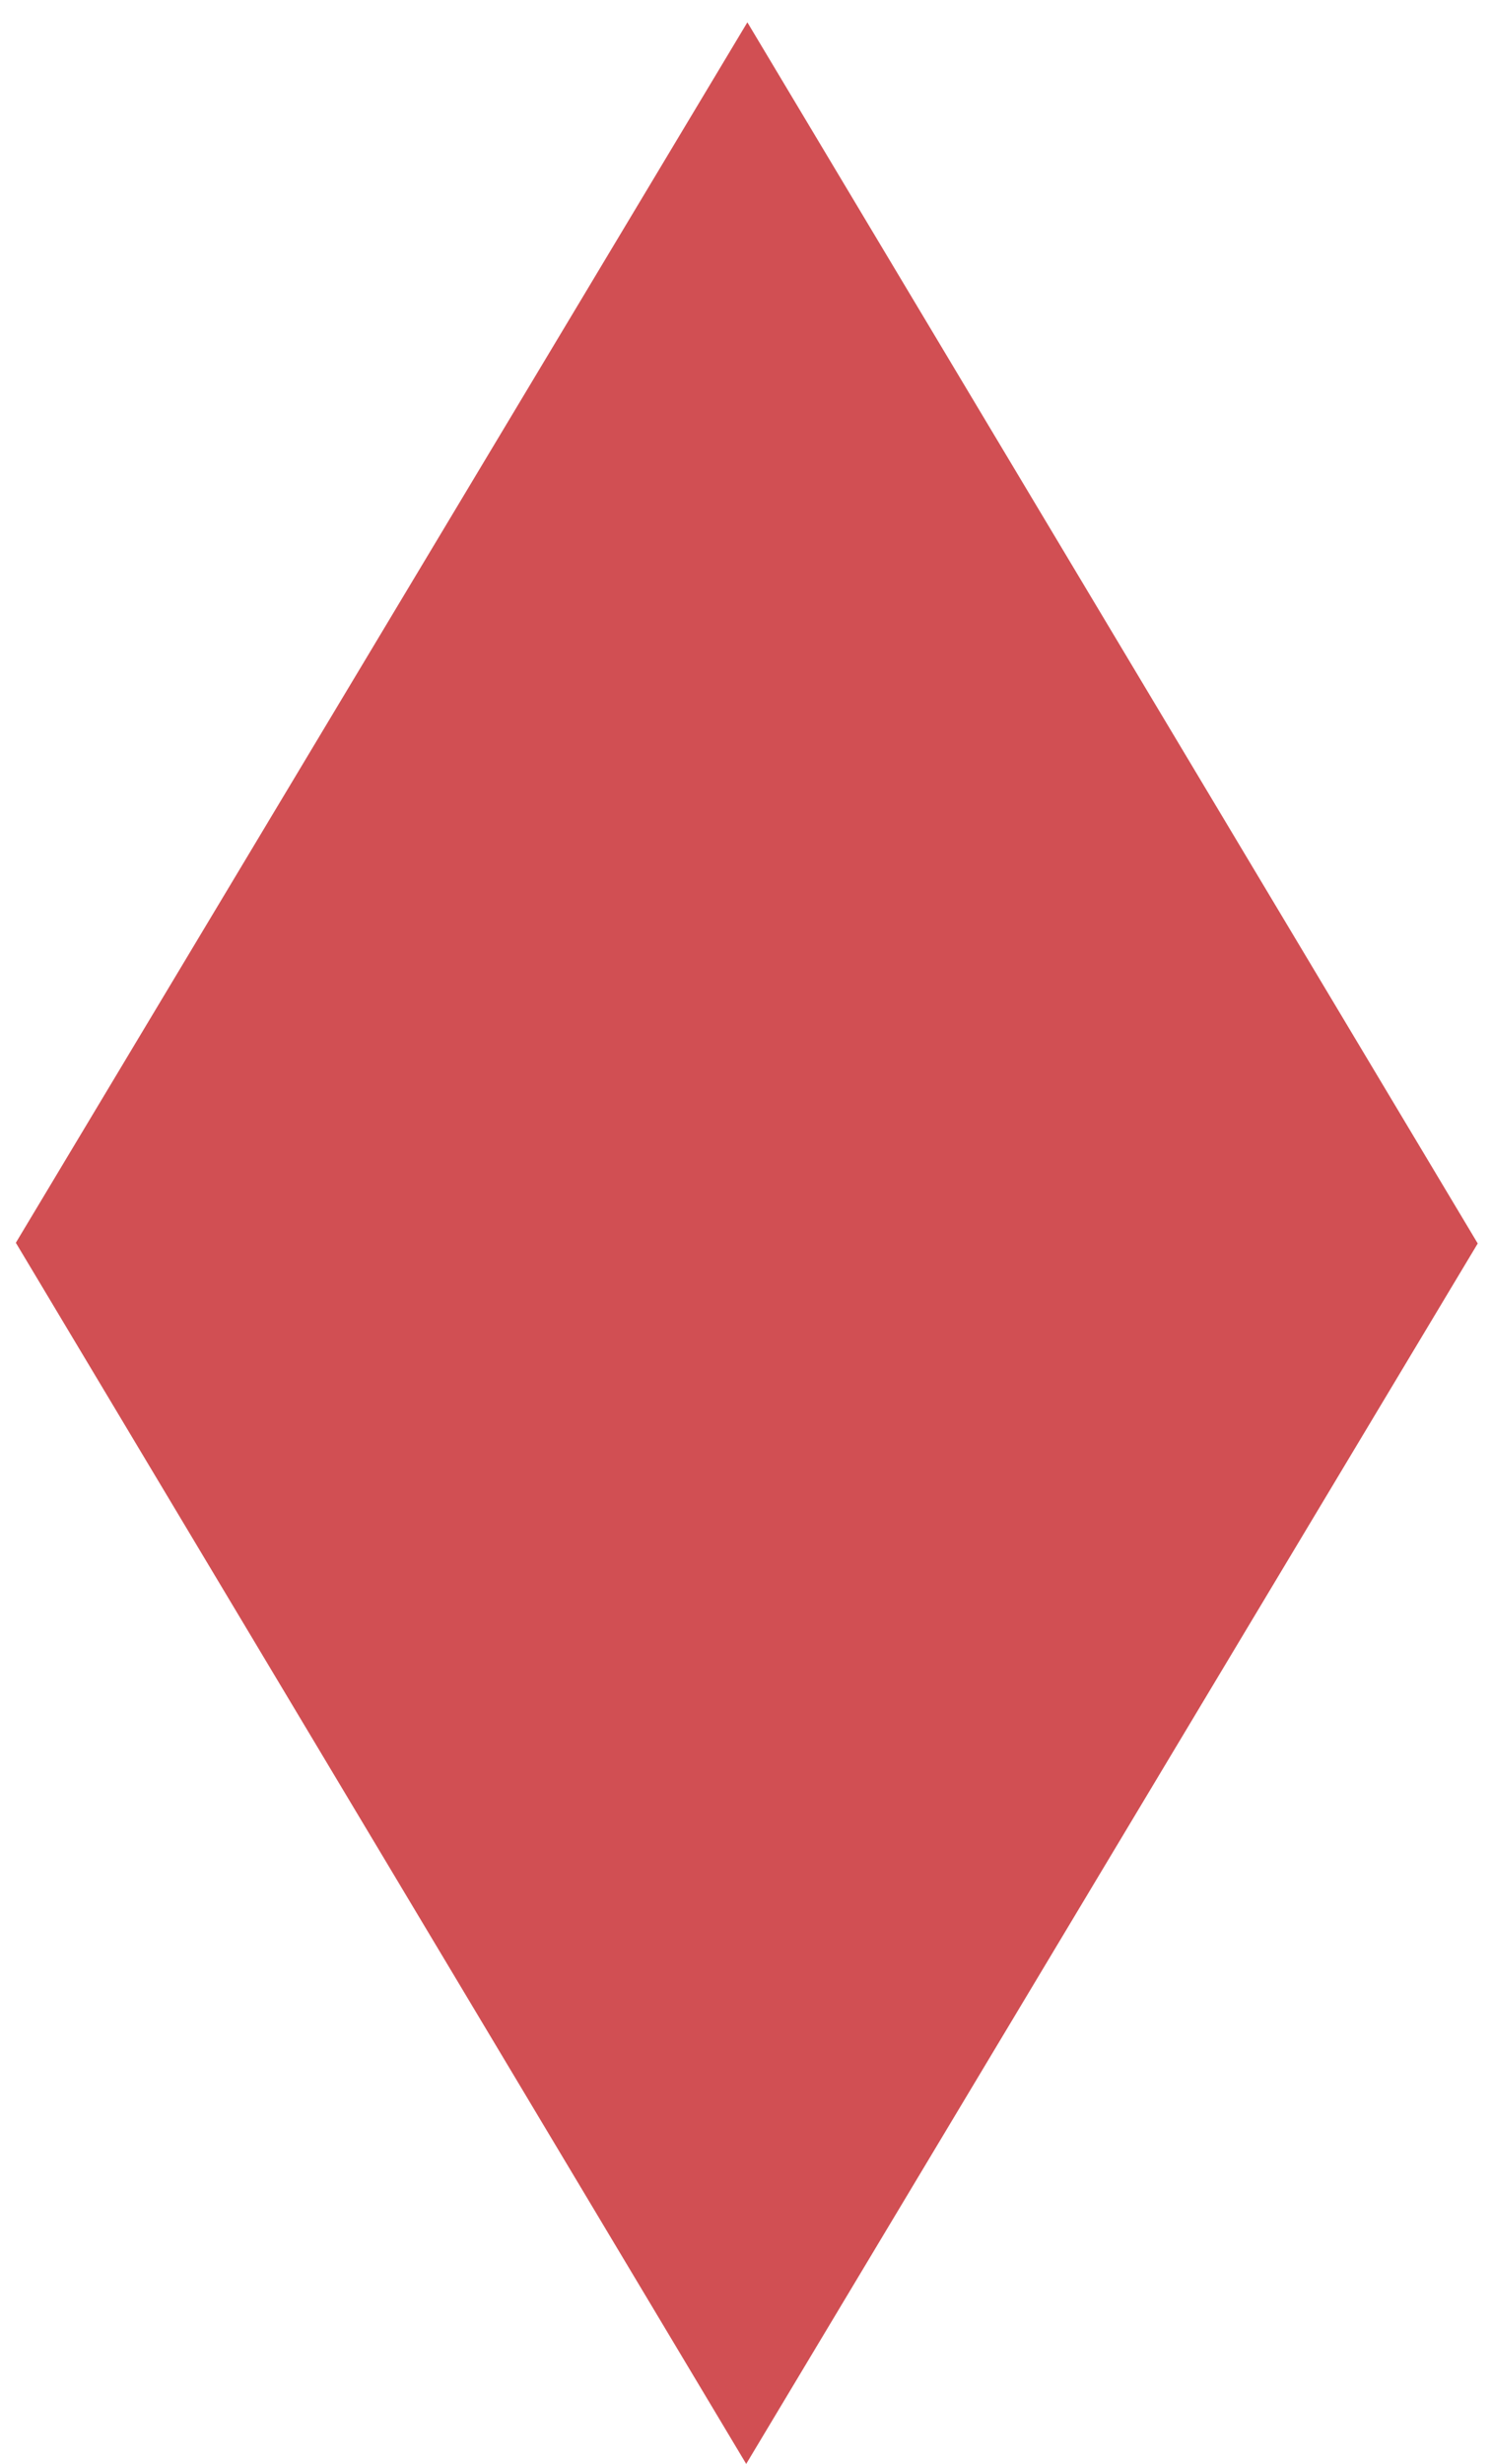 <?xml version="1.0" encoding="UTF-8"?>
<svg xmlns="http://www.w3.org/2000/svg" version="1.1" viewBox="0 0 509.96 842.43">
  <!-- Generator: Adobe Illustrator 29.3.1, SVG Export Plug-In . SVG Version: 2.1.0 Build 151)  -->
  <defs>
    <style>
      .st0 {
        fill: #fefefe;
      }

      .st0, .st1 {
        display: none;
      }

      .st2 {
        fill: #d14f53;
      }
    </style>
  </defs>
  <g id="Ebene_1" class="st1">
    <g class="st1">
      <g class="st1">
        <path class="st0" d="M-1568.74-319.7v1488h3720V-319.7H-1568.74"/>
      </g>
      <path class="st1" d="M-1190.07-135.91l-337.86,562.49v-6.24s337.32,562.81,337.32,562.81h-10.4s337.86-562.5,337.86-562.5v6.24s-337.32-562.81-337.32-562.81h10.4M-1200.47-142.16c1.1-1.82,3.07-2.94,5.2-2.94s4.1,1.12,5.2,2.94l337.32,562.81c1.15,1.92,1.15,4.32,0,6.24l-337.86,562.49c-1.1,1.82-3.07,2.94-5.2,2.94s-4.11-1.12-5.2-2.95l-337.32-562.81c-1.15-1.92-1.15-4.32,0-6.24l337.86-562.49ZM-1200.47-142.16"/>
      <path class="st1" d="M1770.9-137.62l-337.86,562.49c112.44,187.61,224.88,375.21,337.32,562.81,112.62-187.5,225.24-374.99,337.86-562.49l-337.32-562.81"/>
      <path class="st1" d="M609.68,424.35l-272.79,454.63-35.8,59.66,35.8,59.67,35.8-59.66,272.78-454.63-35.8-59.67ZM372.7-89.95l-35.8,59.66,272.77,454.63,35.8,59.67,35.8-59.66-29.96-49.94-5.84-9.73L372.7-89.95ZM336.91-149.62l-35.81,59.67L7.18,399.91l-14.66,24.43,35.8,59.67,35.8-59.66L336.9-30.28l35.8-59.66-35.8-59.67ZM64.12,424.34l-35.8,59.66,272.77,454.63,35.8-59.66L64.12,424.34ZM64.12,424.34"/>
      <path class="st1" d="M1012.39-84.17c11.71,0,21.2,9.5,21.2,21.22,0,11.71-9.5,21.2-21.22,21.19-11.71,0-21.2-9.5-21.2-21.21,0-11.71,9.5-21.2,21.22-21.2h0ZM967.34-9.17c11.71,0,21.2,9.5,21.2,21.22,0,11.71-9.5,21.2-21.22,21.19-11.71,0-21.2-9.5-21.2-21.22,0-11.71,9.5-21.2,21.22-21.2h0ZM922.29,65.83c11.71,0,21.2,9.5,21.2,21.21,0,11.71-9.51,21.2-21.22,21.2-11.71,0-21.2-9.51-21.2-21.22,0-11.71,9.51-21.2,21.22-21.2h0ZM877.25,140.82c11.71,0,21.2,9.51,21.2,21.22,0,11.71-9.5,21.2-21.21,21.2-11.72,0-21.2-9.5-21.2-21.21,0-11.71,9.5-21.2,21.22-21.2h0ZM832.2,215.82c11.71,0,21.2,9.5,21.2,21.22,0,11.71-9.5,21.2-21.22,21.2-11.72,0-21.2-9.5-21.2-21.22,0-11.71,9.5-21.2,21.22-21.2h0ZM787.15,290.82c11.72,0,21.2,9.5,21.2,21.22,0,11.71-9.5,21.2-21.22,21.2-11.71,0-21.2-9.5-21.2-21.22,0-11.71,9.5-21.2,21.21-21.2h0ZM742.1,365.82c11.71,0,21.2,9.51,21.2,21.22,0,11.71-9.51,21.2-21.22,21.2-11.71,0-21.2-9.5-21.2-21.21,0-11.72,9.5-21.2,21.22-21.2h0ZM742.07,440.84c11.71,0,21.2,9.51,21.2,21.22,0,11.71-9.51,21.2-21.22,21.2-11.72,0-21.2-9.51-21.2-21.22,0-11.71,9.51-21.2,21.22-21.2h0ZM787.04,515.88c11.71,0,21.2,9.5,21.2,21.22,0,11.71-9.51,21.2-21.22,21.2-11.72,0-21.2-9.5-21.2-21.22,0-11.71,9.51-21.2,21.22-21.2h0ZM832.02,590.93c11.71,0,21.2,9.5,21.19,21.21,0,11.72-9.5,21.2-21.21,21.2-11.72,0-21.2-9.5-21.2-21.22,0-11.71,9.51-21.2,21.22-21.2h0ZM877,665.97c11.71,0,21.2,9.51,21.2,21.22,0,11.71-9.5,21.2-21.21,21.2-11.72,0-21.2-9.51-21.2-21.22,0-11.71,9.51-21.2,21.22-21.2h0ZM921.97,741.01c11.71,0,21.2,9.5,21.2,21.22,0,11.71-9.5,21.2-21.21,21.2-11.71,0-21.2-9.5-21.2-21.21,0-11.72,9.5-21.2,21.22-21.2h0ZM966.95,816.05c11.71,0,21.2,9.5,21.2,21.22,0,11.71-9.5,21.2-21.22,21.2-11.72,0-21.2-9.5-21.2-21.22,0-11.71,9.5-21.2,21.22-21.19h0ZM1011.93,891.09c11.71,0,21.2,9.51,21.19,21.22,0,11.72-9.5,21.2-21.21,21.2-11.72,0-21.2-9.51-21.2-21.22,0-11.71,9.5-21.2,21.22-21.2h0ZM1056.9,966.13c11.71,0,21.2,9.5,21.19,21.22,0,11.71-9.5,21.2-21.21,21.2-11.72,0-21.2-9.5-21.2-21.22,0-11.72,9.5-21.2,21.22-21.2h0ZM1101.95,891.13c11.71,0,21.2,9.51,21.2,21.22,0,11.71-9.51,21.2-21.22,21.2-11.71,0-21.2-9.51-21.2-21.22,0-11.71,9.51-21.2,21.22-21.2h0ZM1147,816.14c11.72,0,21.2,9.5,21.2,21.22,0,11.71-9.5,21.2-21.22,21.2-11.71,0-21.2-9.5-21.2-21.22,0-11.71,9.5-21.2,21.21-21.2h0ZM1192.05,741.14c11.71,0,21.2,9.5,21.19,21.22,0,11.71-9.5,21.2-21.22,21.2-11.71,0-21.2-9.5-21.2-21.22,0-11.72,9.5-21.2,21.22-21.2h0ZM1237.09,666.14c11.71,0,21.2,9.51,21.2,21.22,0,11.71-9.5,21.2-21.22,21.2-11.71,0-21.2-9.51-21.2-21.22,0-11.71,9.5-21.2,21.22-21.2h0ZM1282.14,591.14c11.71,0,21.2,9.5,21.2,21.22,0,11.71-9.51,21.2-21.22,21.2-11.71,0-21.2-9.5-21.2-21.22,0-11.71,9.51-21.2,21.22-21.2h0ZM1327.19,516.14c11.71,0,21.2,9.5,21.2,21.22,0,11.71-9.5,21.2-21.22,21.2-11.71,0-21.2-9.5-21.2-21.21,0-11.71,9.5-21.2,21.22-21.2h0ZM1372.23,441.14c11.71,0,21.2,9.51,21.2,21.22,0,11.71-9.5,21.2-21.22,21.2-11.71,0-21.2-9.51-21.19-21.22,0-11.71,9.5-21.2,21.21-21.2h0ZM1372.27,366.12c11.71,0,21.2,9.5,21.2,21.22,0,11.71-9.5,21.2-21.21,21.19-11.72,0-21.2-9.5-21.2-21.21,0-11.71,9.5-21.2,21.22-21.2h0ZM1327.3,291.08c11.71,0,21.2,9.5,21.2,21.22,0,11.71-9.5,21.2-21.21,21.2-11.71,0-21.2-9.51-21.2-21.22,0-11.71,9.5-21.2,21.22-21.2h0ZM1282.32,216.04c11.71,0,21.2,9.5,21.2,21.22,0,11.71-9.5,21.2-21.22,21.2-11.72,0-21.2-9.5-21.2-21.22,0-11.71,9.5-21.2,21.22-21.2h0ZM1237.34,141c11.71,0,21.2,9.5,21.2,21.22,0,11.71-9.5,21.2-21.22,21.2-11.71,0-21.2-9.5-21.2-21.22,0-11.71,9.5-21.2,21.22-21.2h0ZM1192.37,65.95c11.71,0,21.2,9.51,21.2,21.22,0,11.71-9.5,21.2-21.22,21.2-11.71,0-21.2-9.51-21.2-21.22,0-11.71,9.5-21.2,21.22-21.2h0ZM1147.39-9.09c11.71,0,21.2,9.5,21.2,21.22,0,11.71-9.5,21.2-21.22,21.2-11.71,0-21.2-9.5-21.2-21.22,0-11.71,9.5-21.2,21.22-21.2h0ZM1102.41-84.13c11.71,0,21.2,9.5,21.2,21.22,0,11.71-9.5,21.2-21.22,21.2-11.71,0-21.2-9.5-21.2-21.22,0-11.71,9.51-21.2,21.22-21.2h0ZM1057.44-159.17c11.71,0,21.2,9.51,21.2,21.22,0,11.71-9.5,21.2-21.22,21.2-11.72,0-21.2-9.51-21.2-21.22,0-11.71,9.51-21.2,21.22-21.2h0ZM1057.44-159.17"/>
      <path class="st1" d="M-430.89-127.53c13.98-.03,27.32,7.19,34.81,19.6L-88.24,402.29c7.73,12.82,7.77,28.86.1,41.72l-305.33,511.72c-7.3,12.23-20.48,19.74-34.72,19.77-14.24.03-27.46-7.41-34.82-19.6l-307.83-510.22c-7.73-12.82-7.77-28.86-.1-41.72L-466.21-106.76l.02-.02c5.14-9.2,13.8-16.28,24.47-19.26,3.59-1,7.23-1.49,10.82-1.5h0ZM-430.98-162.85c-6.74.02-13.54.93-20.23,2.81h0c-19.77,5.53-35.86,18.6-45.49,35.51t0,0h0s-.02,0-.02,0l-304.53,510.38c-14.36,24.06-14.29,54.08.19,78.07l307.83,510.21.04.07s.05.08.09.11h-.02c13.78,22.72,38.46,36.57,65.04,36.51,26.65-.07,51.3-14.11,64.96-36.99,107.05-179.42,208.83-349.99,305.33-511.71v-.02s.01,0,.01,0c14.34-24.05,14.26-54.04-.19-78.01l-.02-.03L-365.64-125.86h-.02c0-.07-.03-.15-.08-.2-.03-.04-.06-.07-.08-.11-14.02-23.24-39-36.74-65.14-36.68h0ZM-430.98-162.85"/>
    </g>
  </g>
  <g id="Ebene_2">
    <path class="st2" d="M255.62,7.63L5.42,424.91c83.27,139.17,166.53,278.35,249.8,417.52,83.4-139.09,166.8-278.18,250.2-417.28L255.62,7.63"/>
  </g>
</svg>